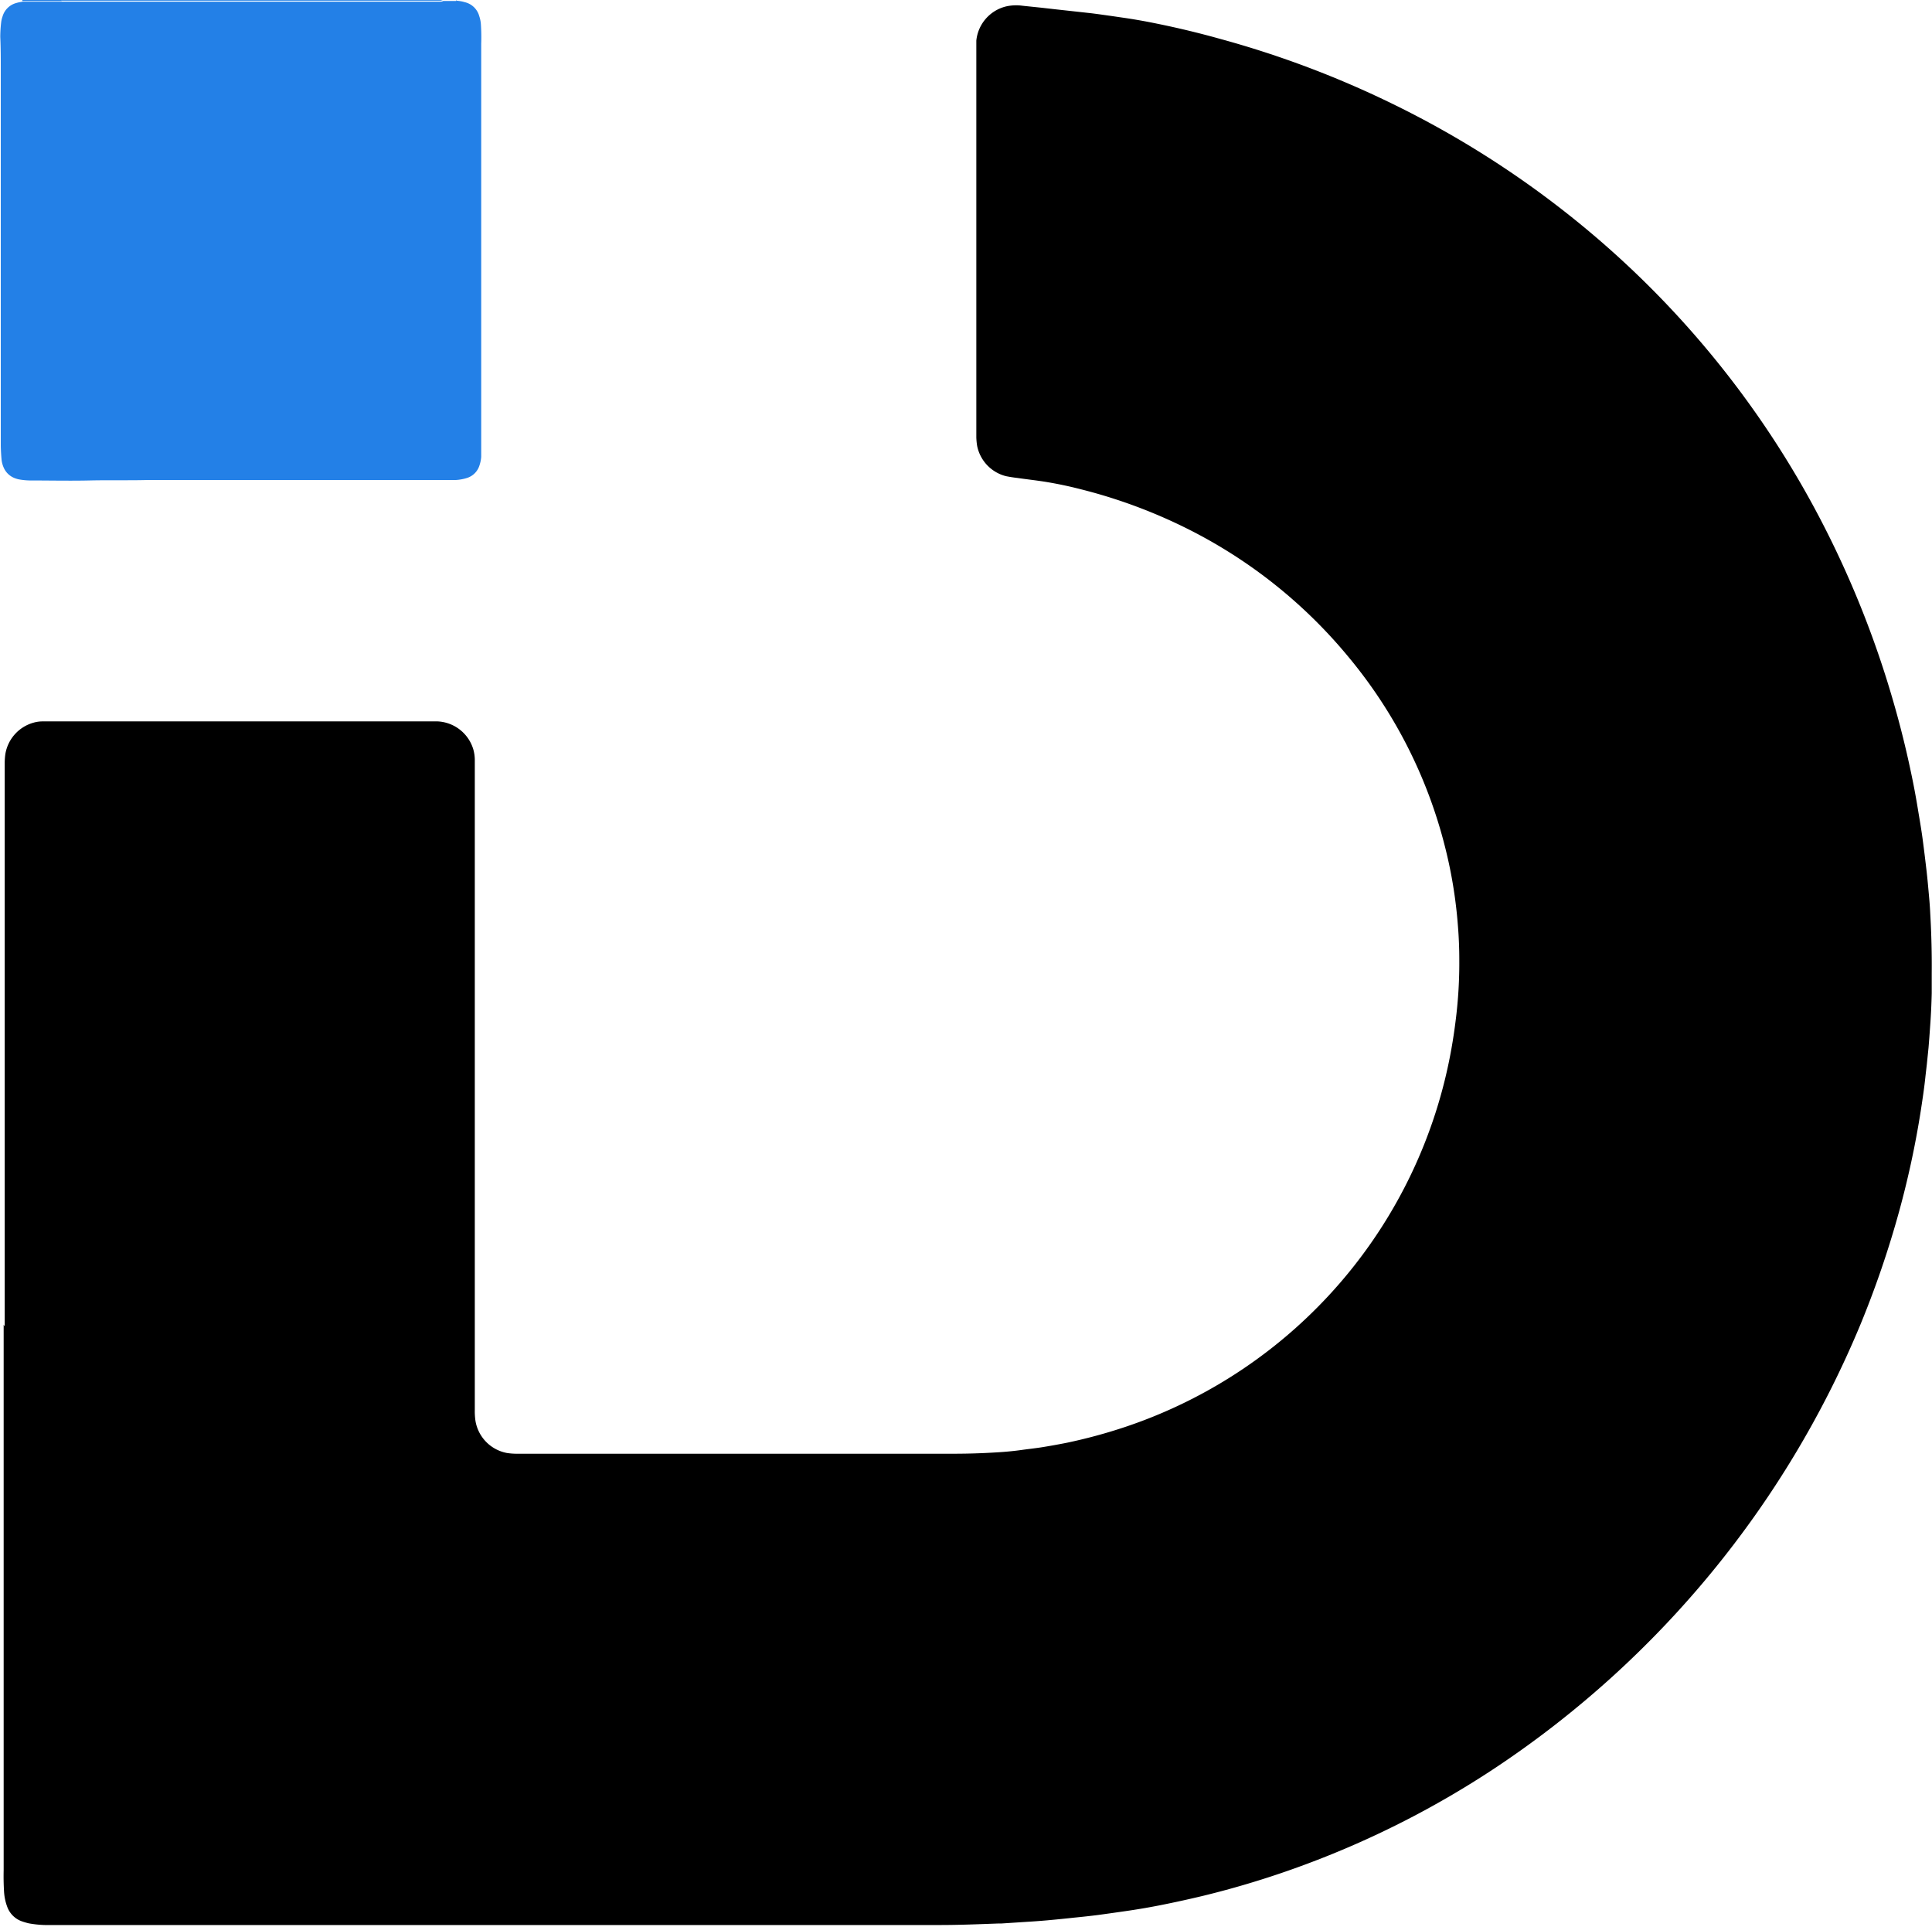 <svg xmlns="http://www.w3.org/2000/svg" version="1.1" xmlns:xlink="http://www.w3.org/1999/xlink" width="29.562" height="29.477"><svg class="show" style="min-width:29.562px" xmlns="http://www.w3.org/2000/svg" viewBox="0 0 29.562 29.477" role="img"><path d="M6.975 0a.04.04 0 0 0 .029.013.5.5 0 0 1 .106.02.3.3 0 0 1 .223.213.5.5 0 0 1 .025.122 3 3 0 0 1 .005.3v6.32a.5.5 0 0 1-.026.13.29.29 0 0 1-.189.193.7.7 0 0 1-.171.032H2.271c-.3.008-.6 0-.9.007s-.613 0-.919 0a1 1 0 0 1-.165-.017.4.4 0 0 1-.063-.019.3.3 0 0 1-.168-.162.4.4 0 0 1-.032-.119 3 3 0 0 1-.012-.215v-5.75C.012.9.012.731.004.563A2 2 0 0 1 .018.34.4.4 0 0 1 .039.252a.3.3 0 0 1 .21-.206c.032-.01.064-.014.1-.021h6.402a.1.1 0 0 0 .031-.01h.2Z" fill="#2380e7"></path><path d="m6.776 0-.031.01H.944v-.015ZM.943 0v.015H.342v-.017Z" fill="#2380e7"></path><path d="M.072 20.293v-8.609a1 1 0 0 1 .01-.149.6.6 0 0 1 .429-.479.5.5 0 0 1 .131-.02h6.056a.6.6 0 0 1 .544.427.6.6 0 0 1 .023.155v9.952a1 1 0 0 0 .01.165.6.6 0 0 0 .483.493 1 1 0 0 0 .132.011h6.744q.277-.001.555-.017c.152-.008.3-.02.454-.042.1-.014.208-.025.312-.042q.184-.03.366-.066a8 8 0 0 0 .9-.244 7.48 7.48 0 0 0 4.988-5.787q.039-.22.066-.442a7 7 0 0 0 .054-.917q0-.252-.02-.505a7 7 0 0 0-.041-.4 7 7 0 0 0-.155-.812 7.34 7.34 0 0 0-1.478-2.913 7.6 7.6 0 0 0-2.448-1.954 8 8 0 0 0-1.648-.613 6 6 0 0 0-.567-.118c-.137-.021-.273-.036-.41-.056a2 2 0 0 1-.171-.027.6.6 0 0 1-.439-.46 1 1 0 0 1-.013-.132V.621a.6.6 0 0 1 .452-.522.7.7 0 0 1 .255-.011l.28.029.23.026.173.019.354.039c.118.014.208.028.312.042l.254.037q.221.034.44.079.495.1.981.236a15 15 0 0 1 2.65 1 14.7 14.7 0 0 1 2.73 1.728 14.5 14.5 0 0 1 3.873 4.754 15 15 0 0 1 1.039 2.627q.159.545.276 1.1.06.279.106.561c.026.158.054.316.075.474s.039.306.057.46.029.285.042.429q.012.132.018.264.026.451.022.9v.3q-.006.265-.026.529-.01.148-.023.306l-.026.255-.02.173c-.018.179-.045.356-.072.533a14 14 0 0 1-.33 1.537 15 15 0 0 1-.6 1.752 15.1 15.1 0 0 1-5.541 6.741 14.2 14.2 0 0 1-2.918 1.494 14 14 0 0 1-1.6.492q-.326.078-.654.143-.264.052-.531.09-.213.031-.427.06-.177.022-.354.039-.209.023-.42.042-.15.013-.3.022l-.4.026h-.05c-.3.011-.59.023-.886.023H.769a1.6 1.6 0 0 1-.33-.026 1 1 0 0 1-.119-.036.37.37 0 0 1-.208-.213.8.8 0 0 1-.05-.234 4 4 0 0 1-.006-.331v-8.344Z"></path></svg><style>@media (prefers-color-scheme: light) { :root { filter: none; } }
@media (prefers-color-scheme: dark) { :root { filter: none; } }
</style></svg>